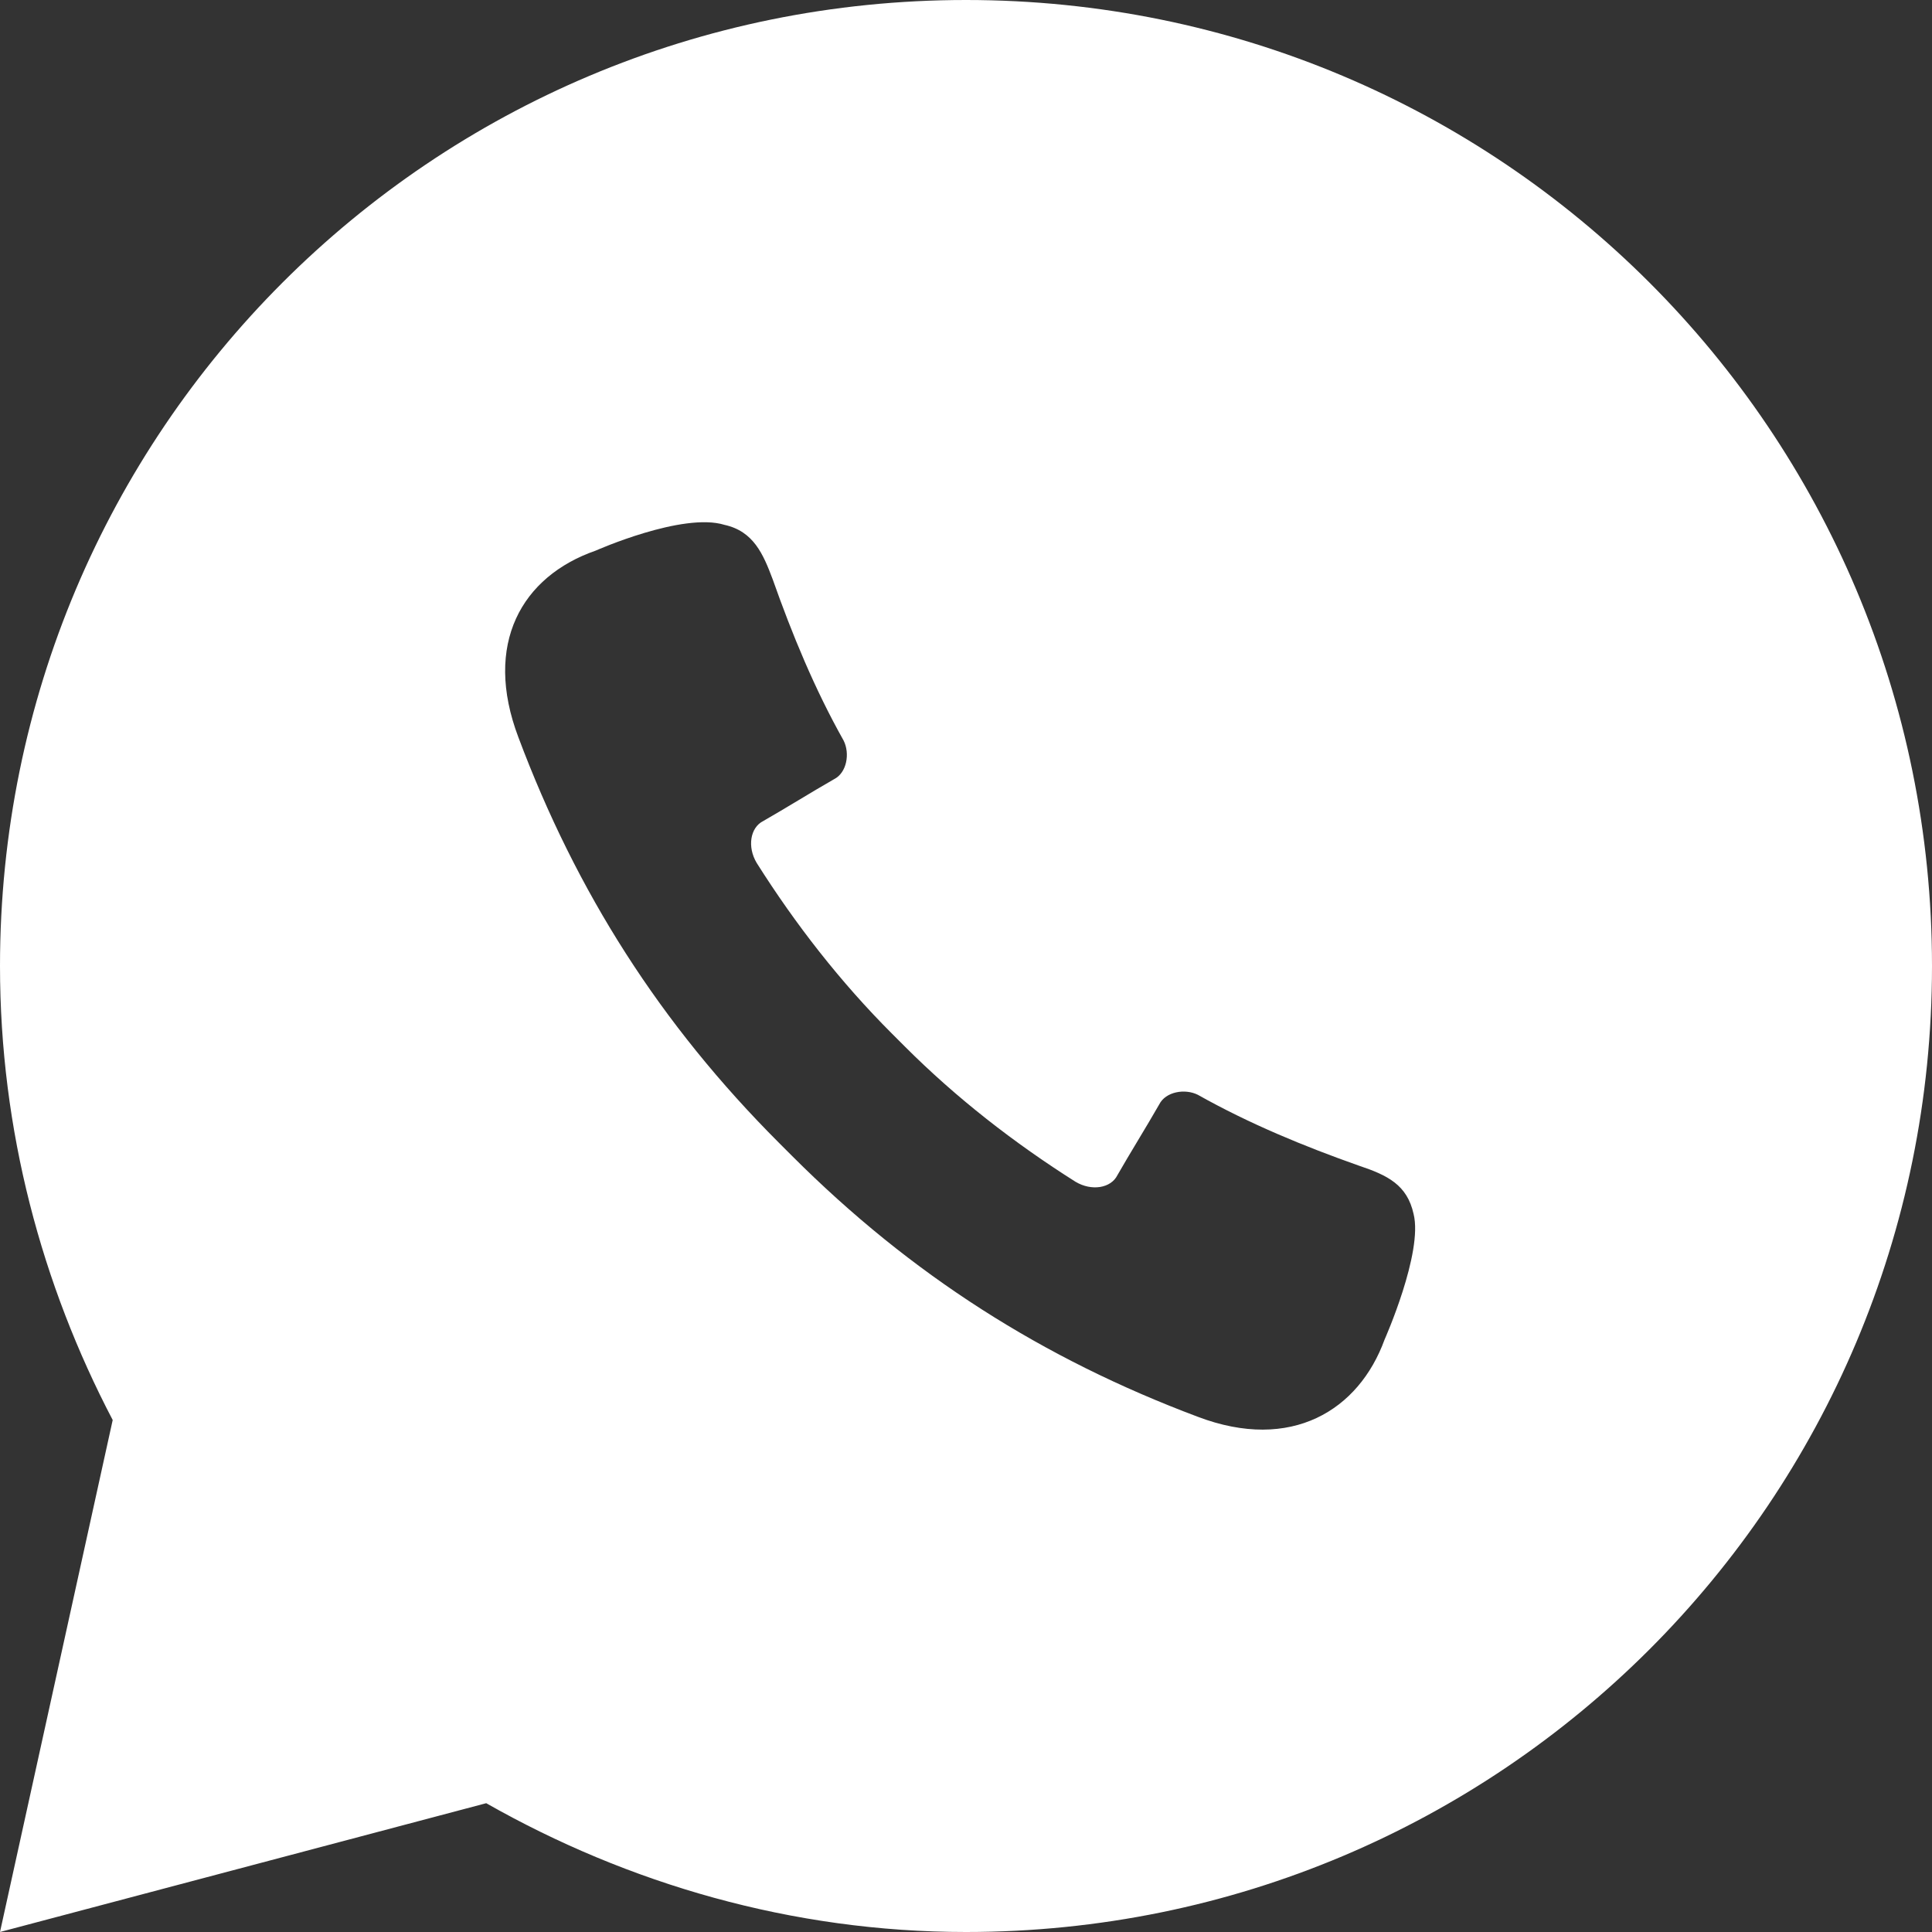 <?xml version="1.0" encoding="utf-8"?>
<!-- Generator: Adobe Illustrator 26.3.1, SVG Export Plug-In . SVG Version: 6.00 Build 0)  -->
<svg version="1.1" id="Ebene_1" xmlns="http://www.w3.org/2000/svg" xmlns:xlink="http://www.w3.org/1999/xlink" x="0px" y="0px"
	 viewBox="0 0 60 60" style="enable-background:new 0 0 60 60;" xml:space="preserve">
<rect x="0" y="0" width="60" height="60" fill="#333333" stroke="none"/>
<style type="text/css">
	.st0{fill:#FFFFFF;}
</style>
<path class="st0" d="M30,0C13.4,0,0,13.4,0,30c0,5.1,1.3,9.9,3.5,14.1L0,60l15.1-4c4.4,2.5,9.5,4,14.9,4c16.6,0,30-13.4,30-30
	S46.6,0,30,0z M43,41.6c-0.8,2.2-2.9,3.5-5.8,2.4c-4.8-1.8-8.9-4.4-12.6-8.1c-0.1-0.1-0.4-0.4-0.4-0.4c-3.7-3.7-6.3-7.8-8.1-12.6
	c-1.1-2.9,0.1-5,2.4-5.8c0,0,2.7-1.2,4-0.8c0.9,0.2,1.2,0.9,1.5,1.7c0.6,1.7,1.3,3.4,2.2,5c0.2,0.4,0.1,1-0.3,1.2
	c-0.7,0.4-1.5,0.9-2.2,1.3c-0.4,0.2-0.5,0.8-0.2,1.3c1.2,1.9,2.6,3.7,4.2,5.3c0.1,0.1,0.4,0.4,0.4,0.4c1.6,1.6,3.4,3,5.3,4.2
	c0.5,0.3,1.1,0.2,1.3-0.2c0.4-0.7,0.9-1.5,1.3-2.2c0.2-0.4,0.8-0.5,1.2-0.3c1.6,0.9,3.3,1.6,5,2.2c0.9,0.3,1.5,0.6,1.7,1.5
	C44.2,38.9,43,41.6,43,41.6z"/>
</svg>
